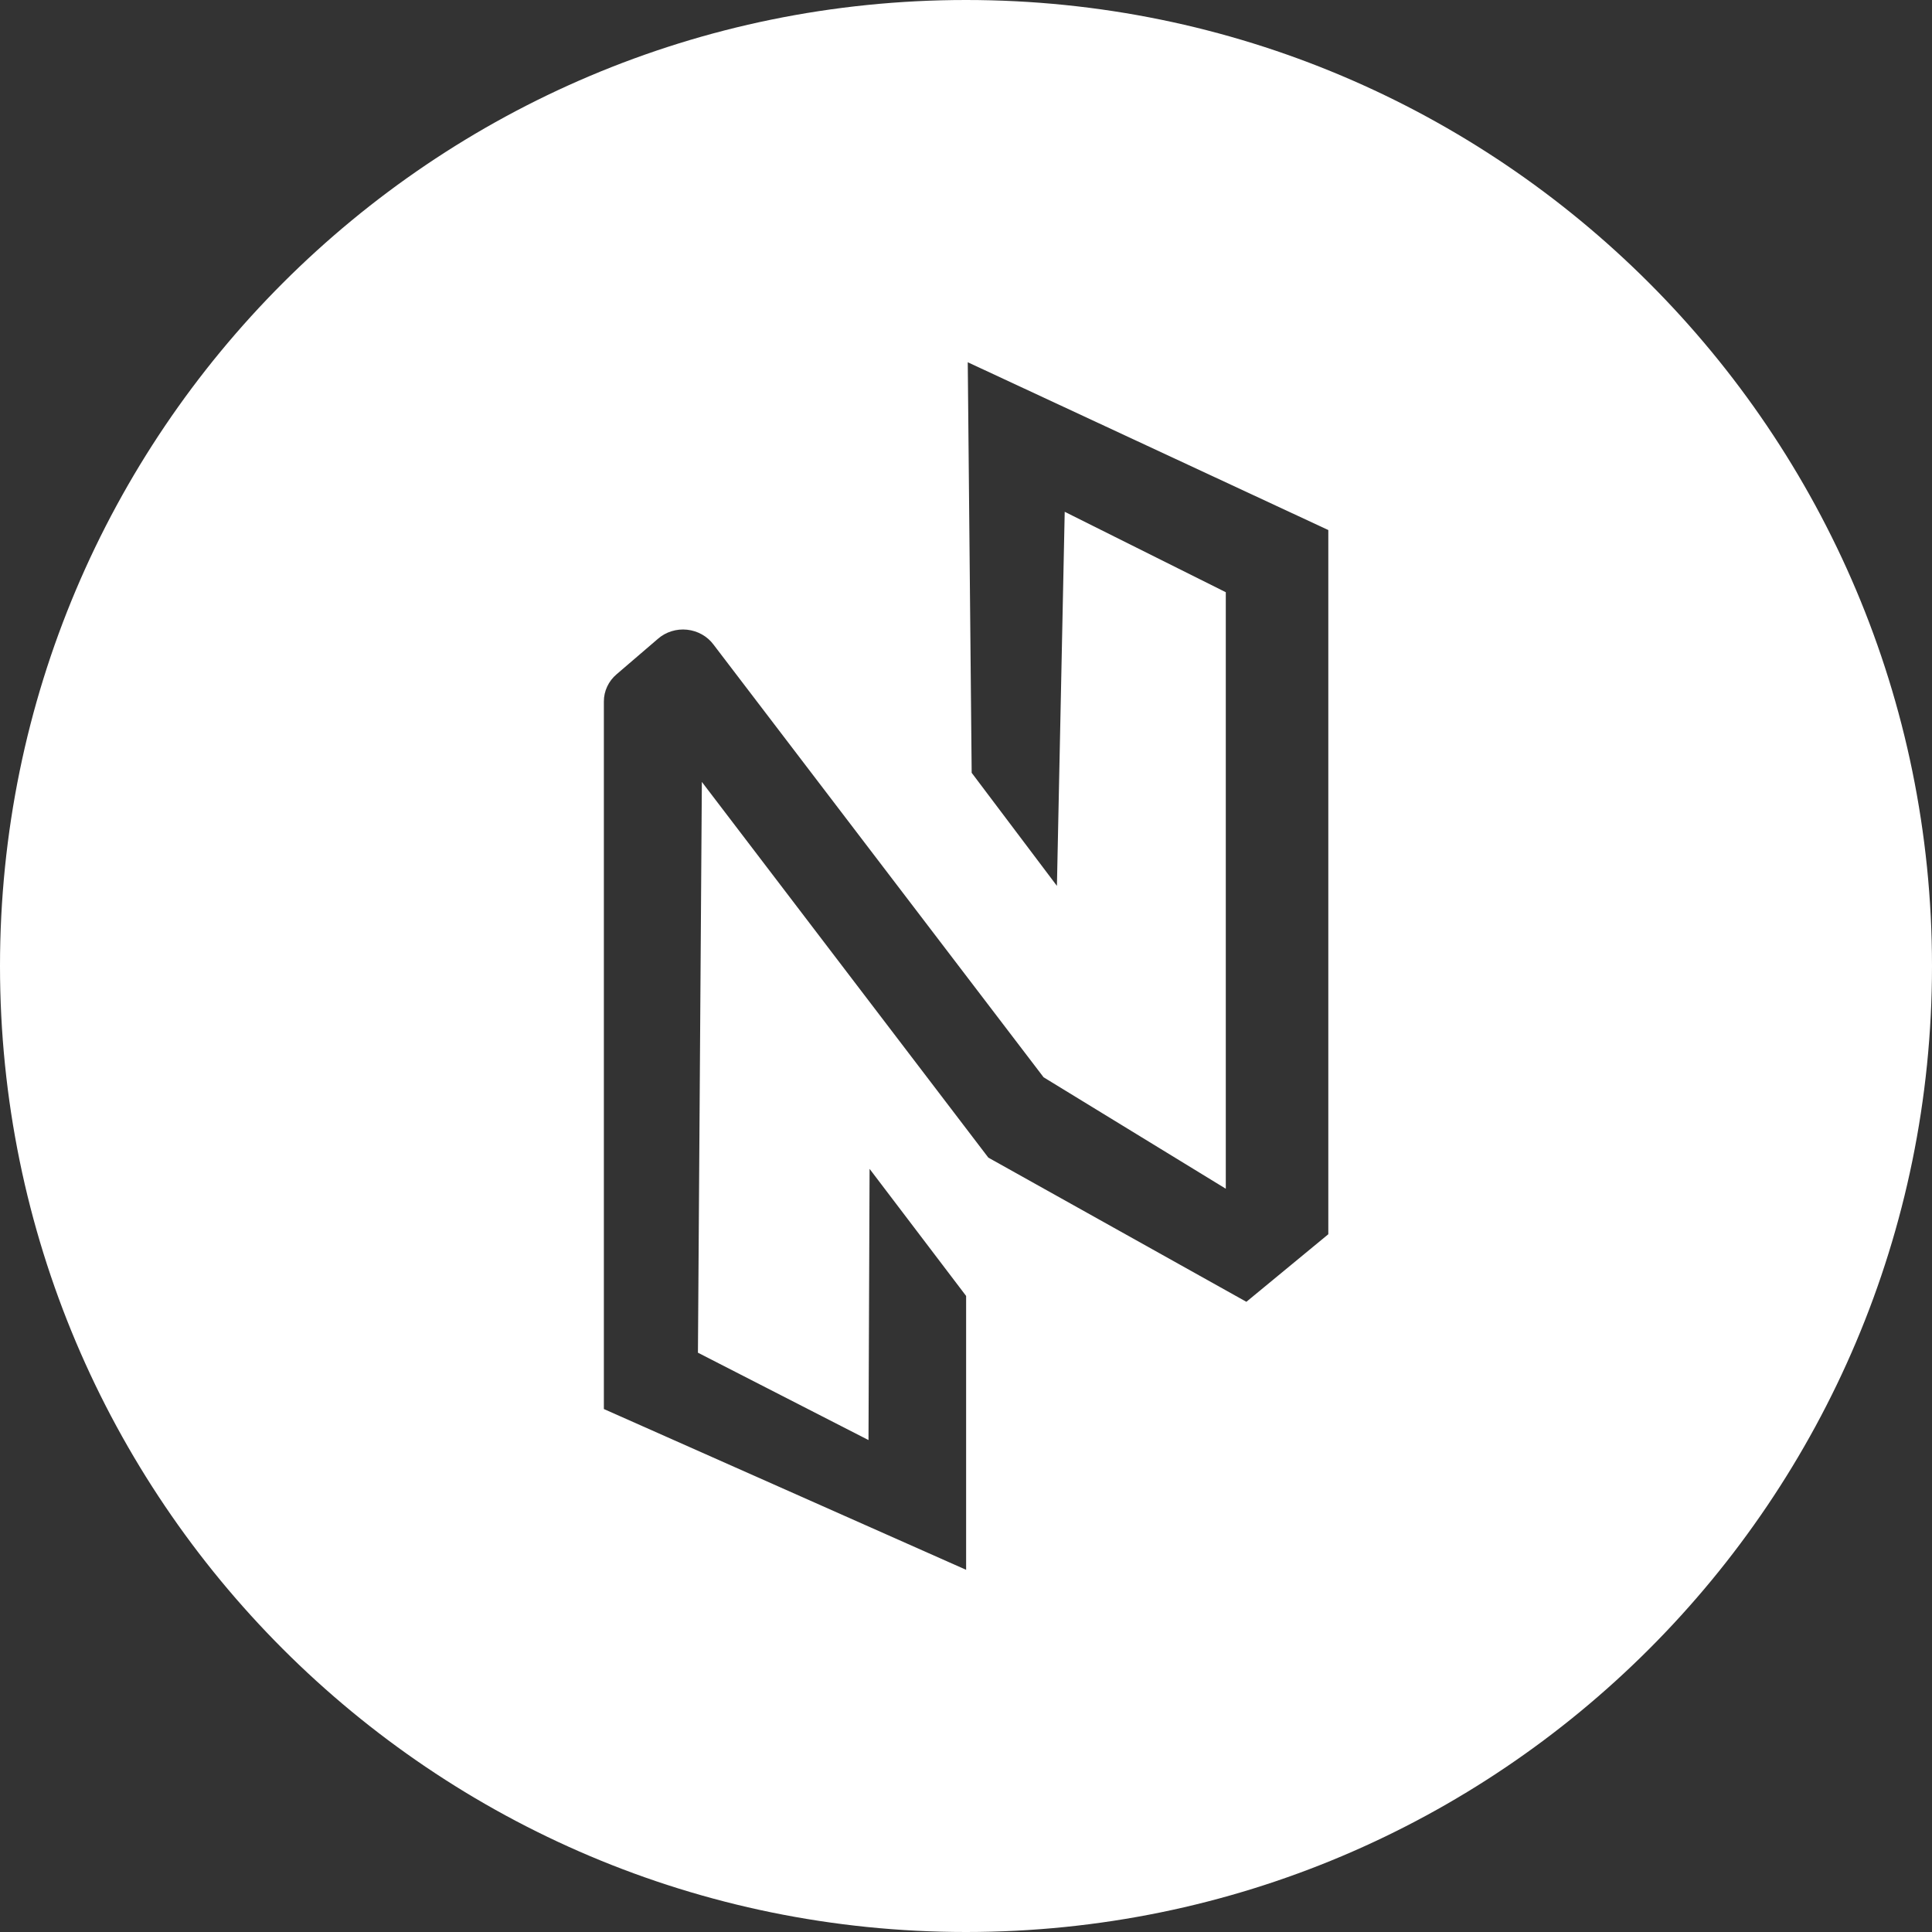 <svg height="32" viewBox="0 0 32 32" width="32" xmlns="http://www.w3.org/2000/svg"><rect x="0" y="0" width="32" height="32" fill="#333333" stroke="none"/><path d="m16 32c-8.837 0-16-7.163-16-16s7.163-16 16-16 16 7.163 16 16-7.163 16-16 16zm-1.597-12.64-.018 4.492-2.825-1.447.065-9.454 4.745 6.223 4.274 2.388 1.357-1.119v-11.664l-5.972-2.779.065 6.8 1.412 1.873.129-6.196 2.668 1.332v9.88l-3.018-1.846-5.465-7.164c-.102-.139-.262-.23-.439-.249-.176-.019-.353.036-.484.151l-.683.586c-.135.114-.213.279-.212.453v11.718l6 2.663v-4.536z" fill="#fff" fill-rule="evenodd"/></svg>